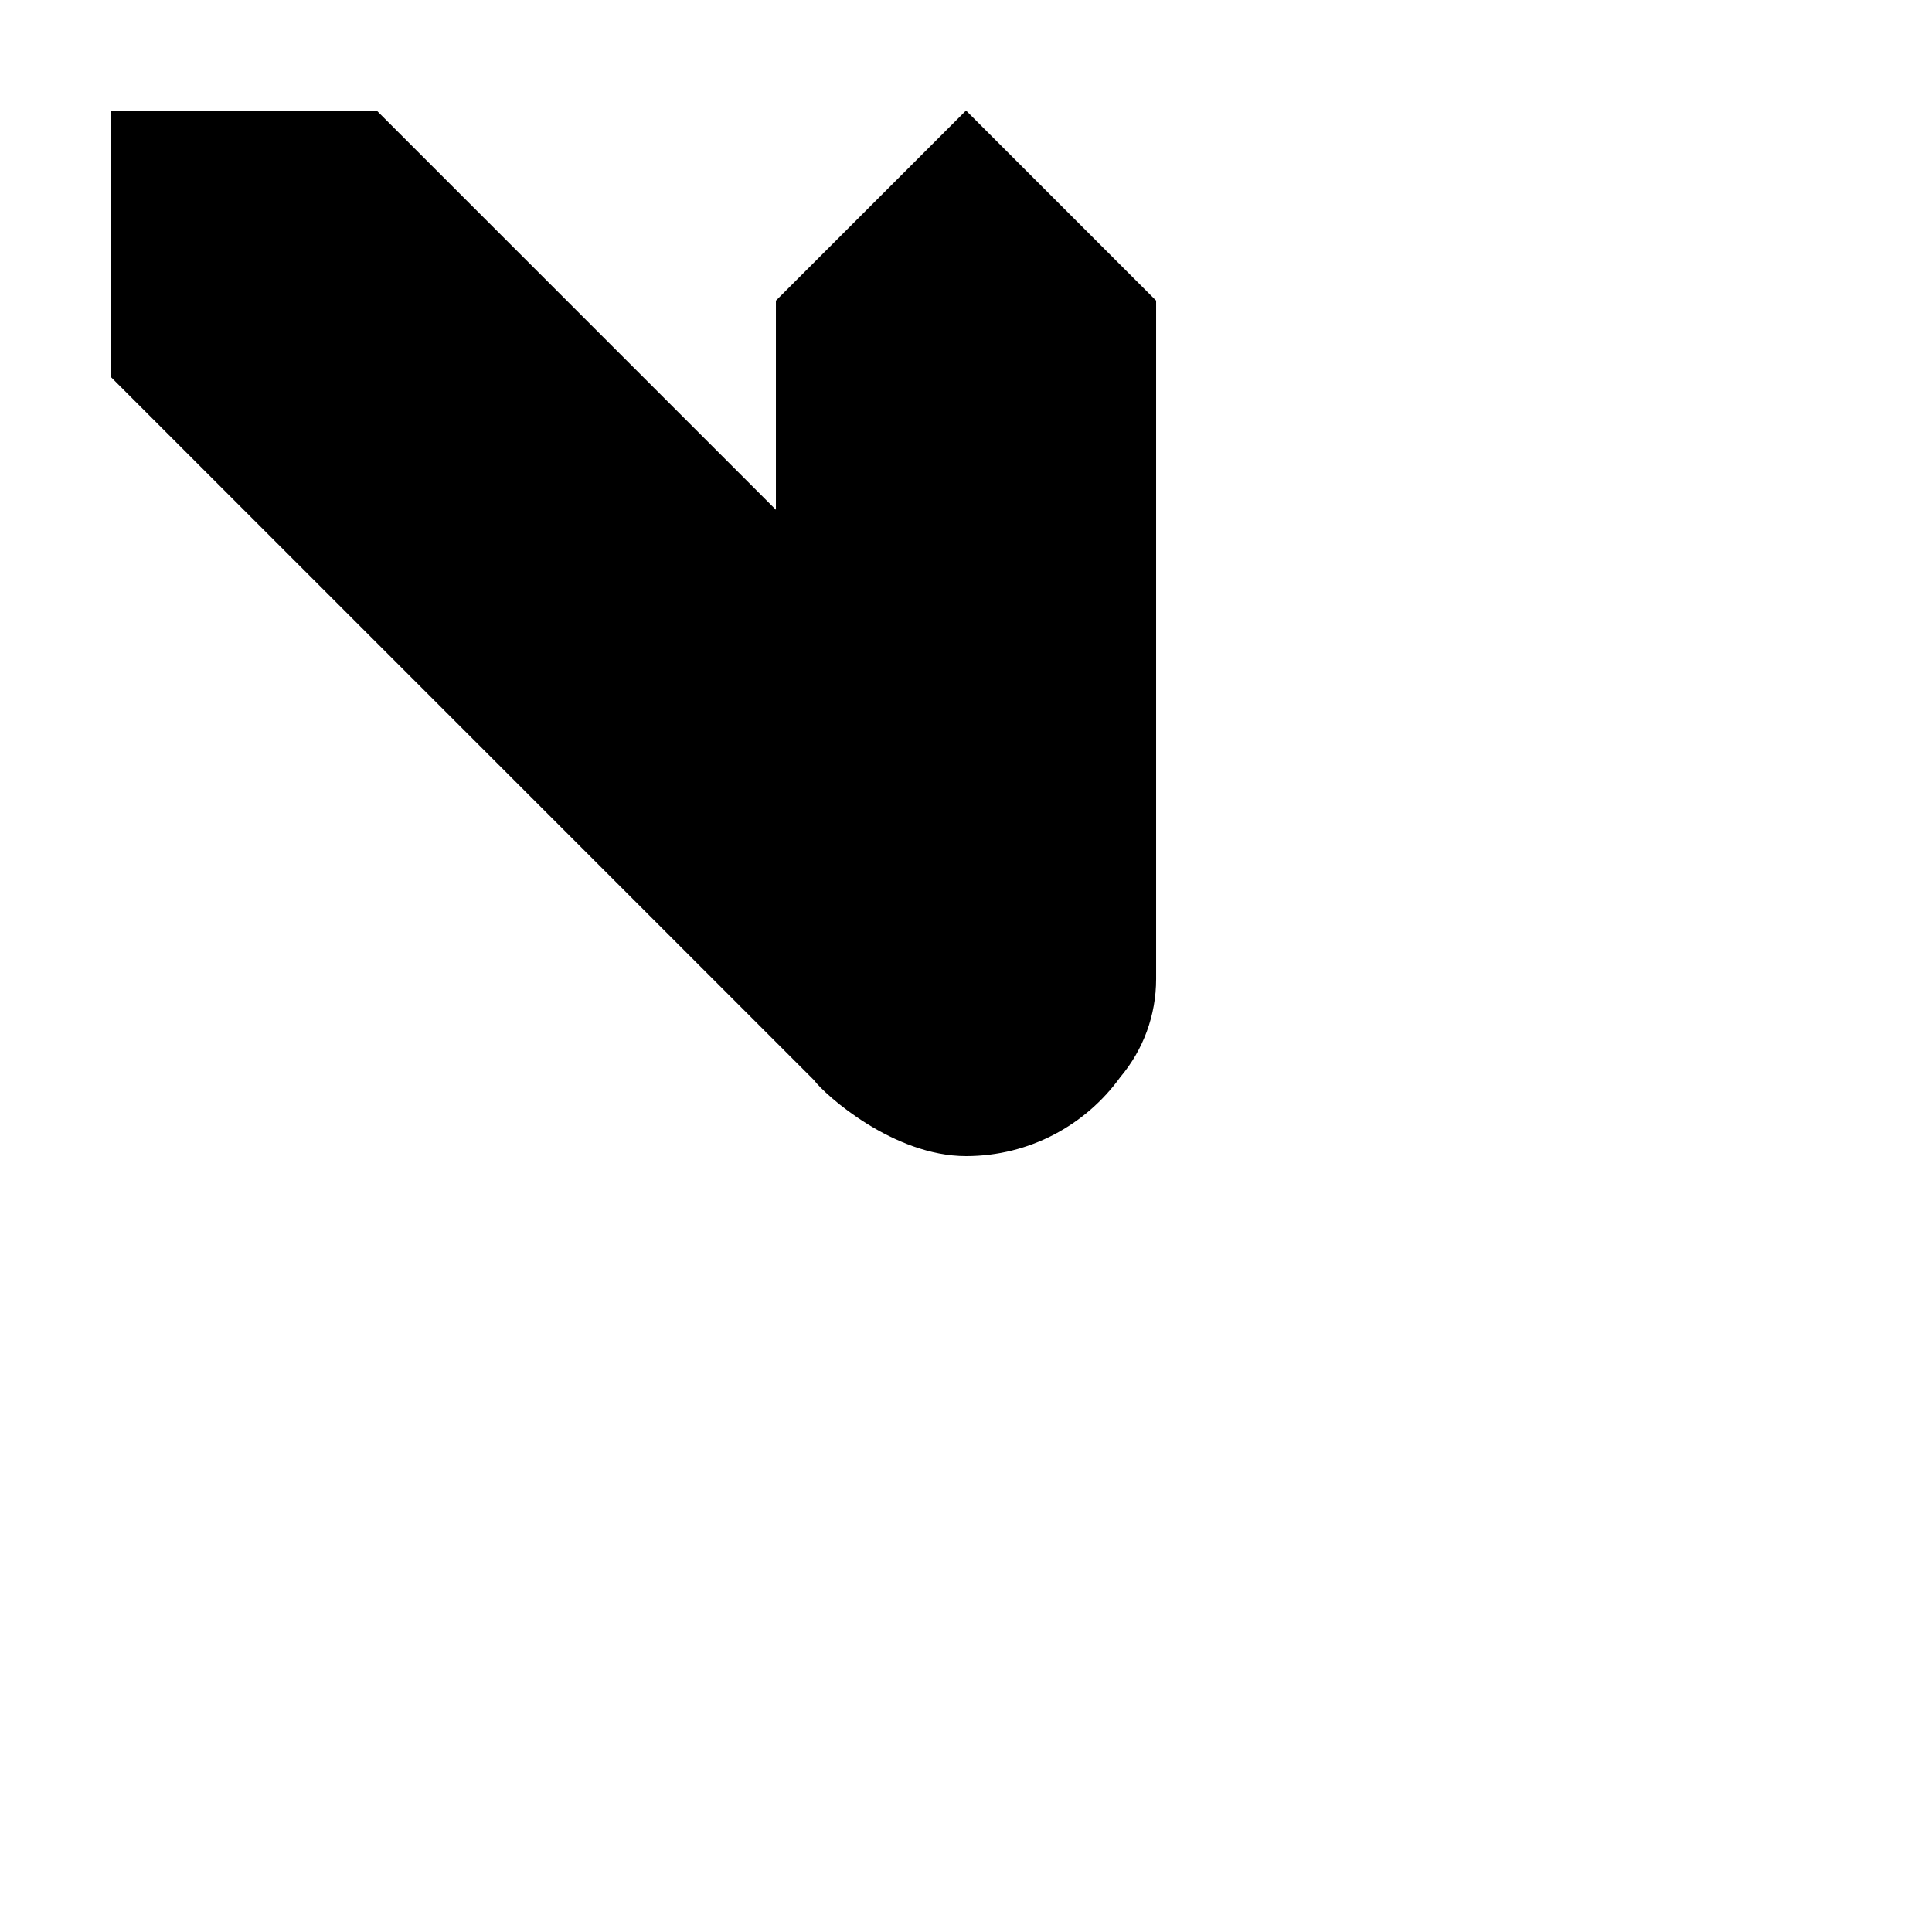 <?xml version="1.0" encoding="UTF-8"?>
<!-- Uploaded to: SVG Repo, www.svgrepo.com, Generator: SVG Repo Mixer Tools -->
<svg fill="#000000" width="800px" height="800px" version="1.1" viewBox="144 144 512 512" xmlns="http://www.w3.org/2000/svg">
 <path d="m400 450.38c-19.168 0-37.254-16.082-40.32-20.168l-186.39-186.39v-70.531h70.531l105.8 105.8v-55.422l50.383-50.379 50.379 50.379v179.79c0 9.543-3.383 18.738-9.488 25.977-9.148 12.688-24.055 20.945-40.891 20.945z"/>
</svg>
